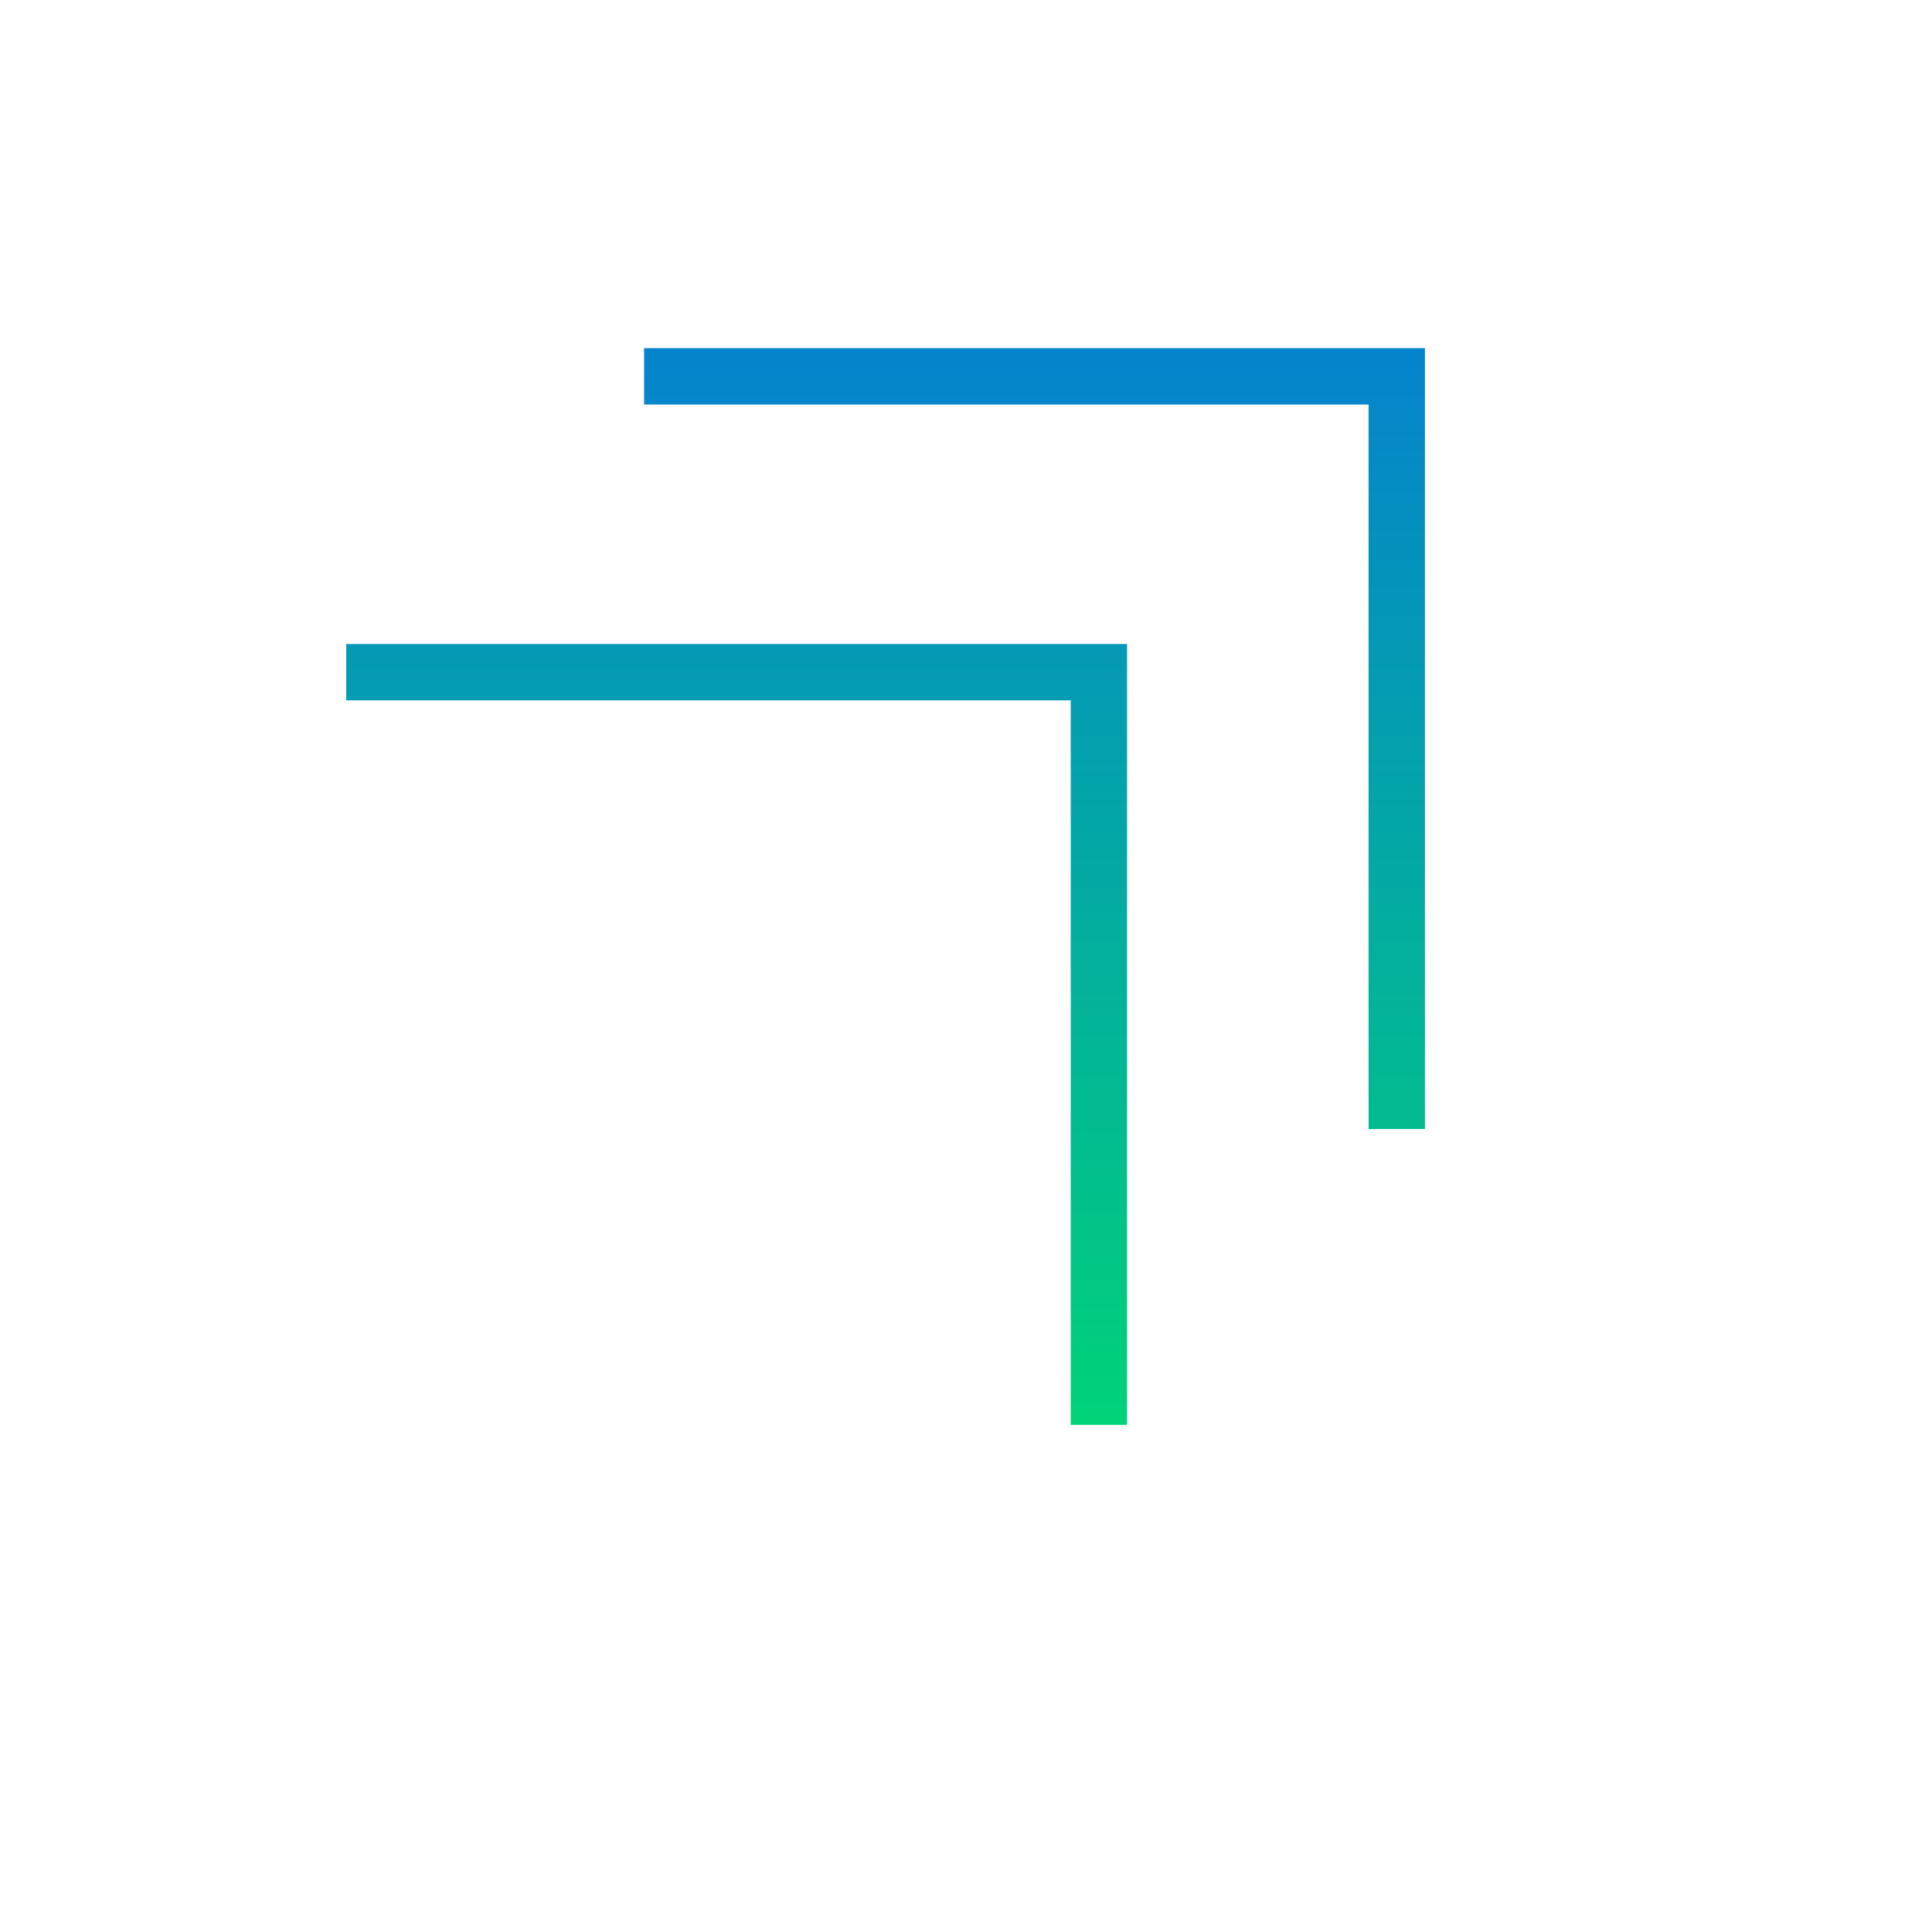 <svg width="24" height="24" viewBox="0 0 24 24" fill="none" xmlns="http://www.w3.org/2000/svg">
<mask id="mask0_1081_63" style="mask-type:alpha" maskUnits="userSpaceOnUse" x="0" y="0" width="24" height="24">
<rect width="24" height="24" fill="#D9D9D9"/>
</mask>
<g mask="url(#mask0_1081_63)">
<path d="M13.301 17.7V8.7H4.301V8H14.001V17.7H13.301ZM17.001 14.025V5.025H8.001V4.325H17.701V14.025H17.001Z" fill="url(#paint0_linear_1081_63)"/>
</g>
<defs>
<linearGradient id="paint0_linear_1081_63" x1="11.001" y1="4.325" x2="11.001" y2="17.7" gradientUnits="userSpaceOnUse">
<stop stop-color="#0583CD"/>
<stop offset="1" stop-color="#01D278"/>
</linearGradient>
</defs>
</svg>
